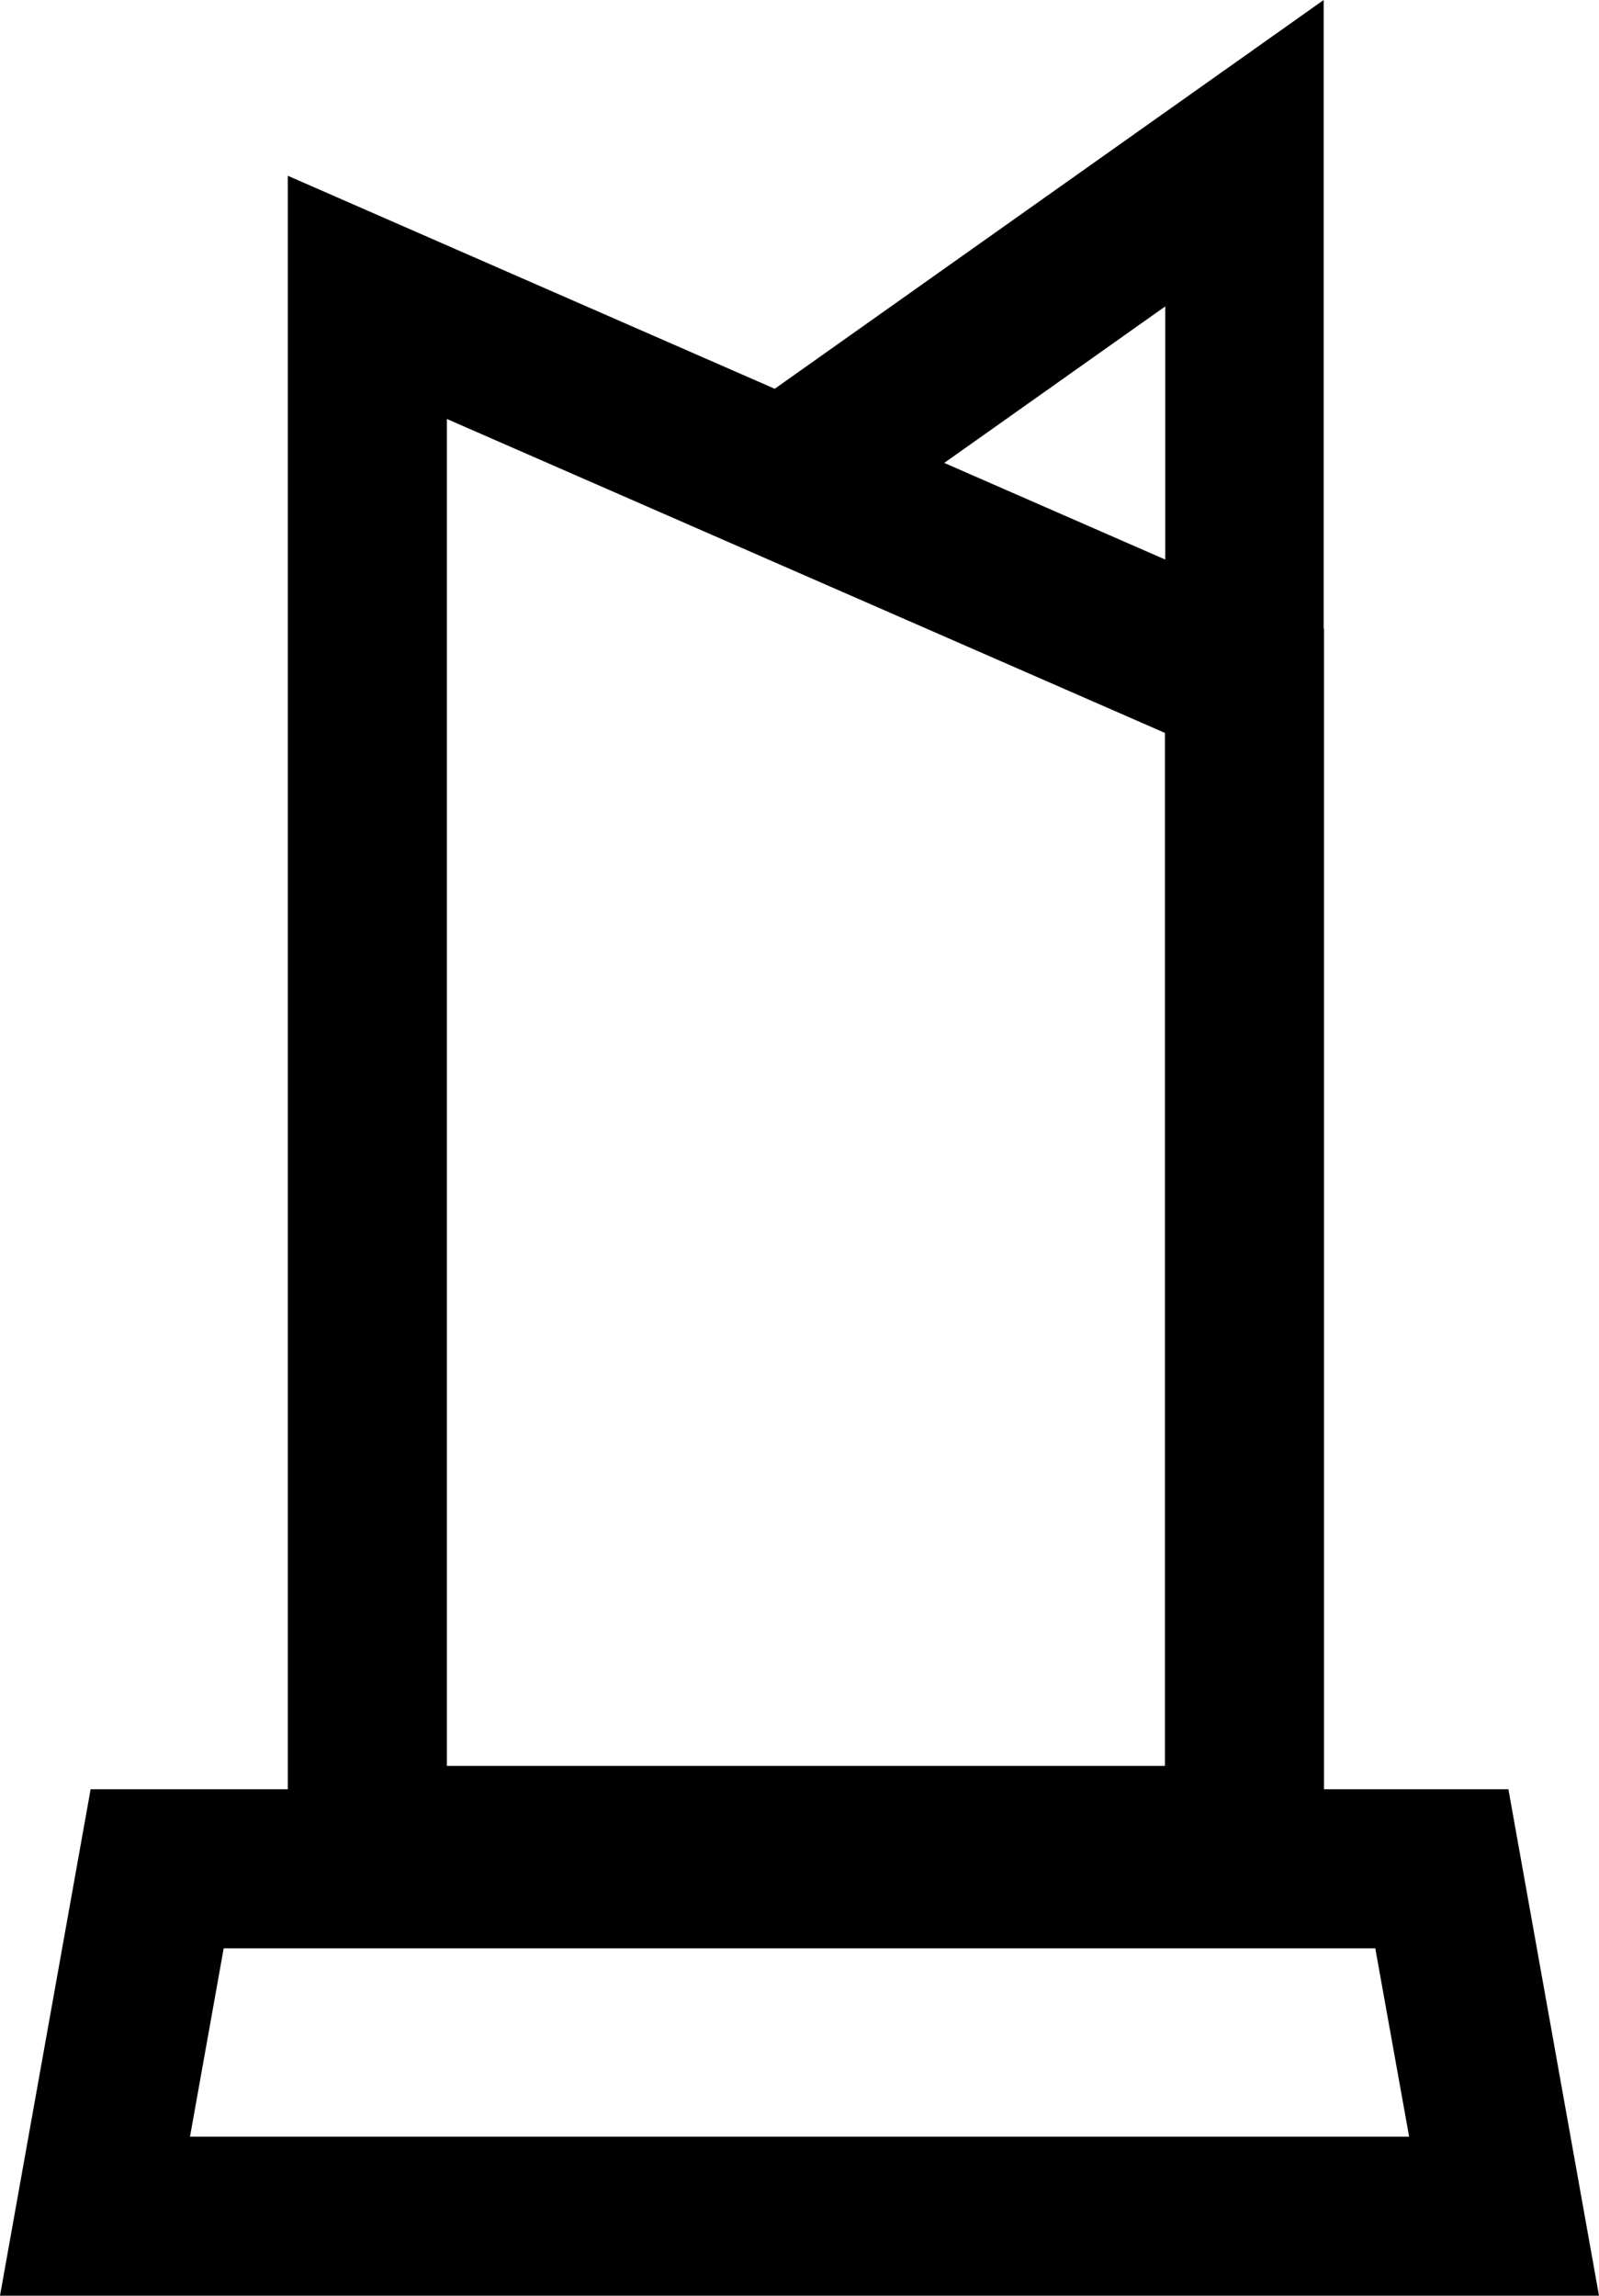 <svg xmlns="http://www.w3.org/2000/svg" width="51.961" height="74.585" viewBox="0 0 51.961 74.585">
  <path id="Path_13893" data-name="Path 13893" d="M7.269,63.3H44.691l1.1,6.119H6.174Zm7.252-49.688,23.335,10.2V57.373H14.521Zm16.163,1.428,7.182-5.085v8.225ZM43.014,0,25.176,12.631,9.353,5.711v52.42H2.945L0,74.585H51.961L49.017,58.131H43.025v-37.7l-.011-.005Z"/>
</svg>
